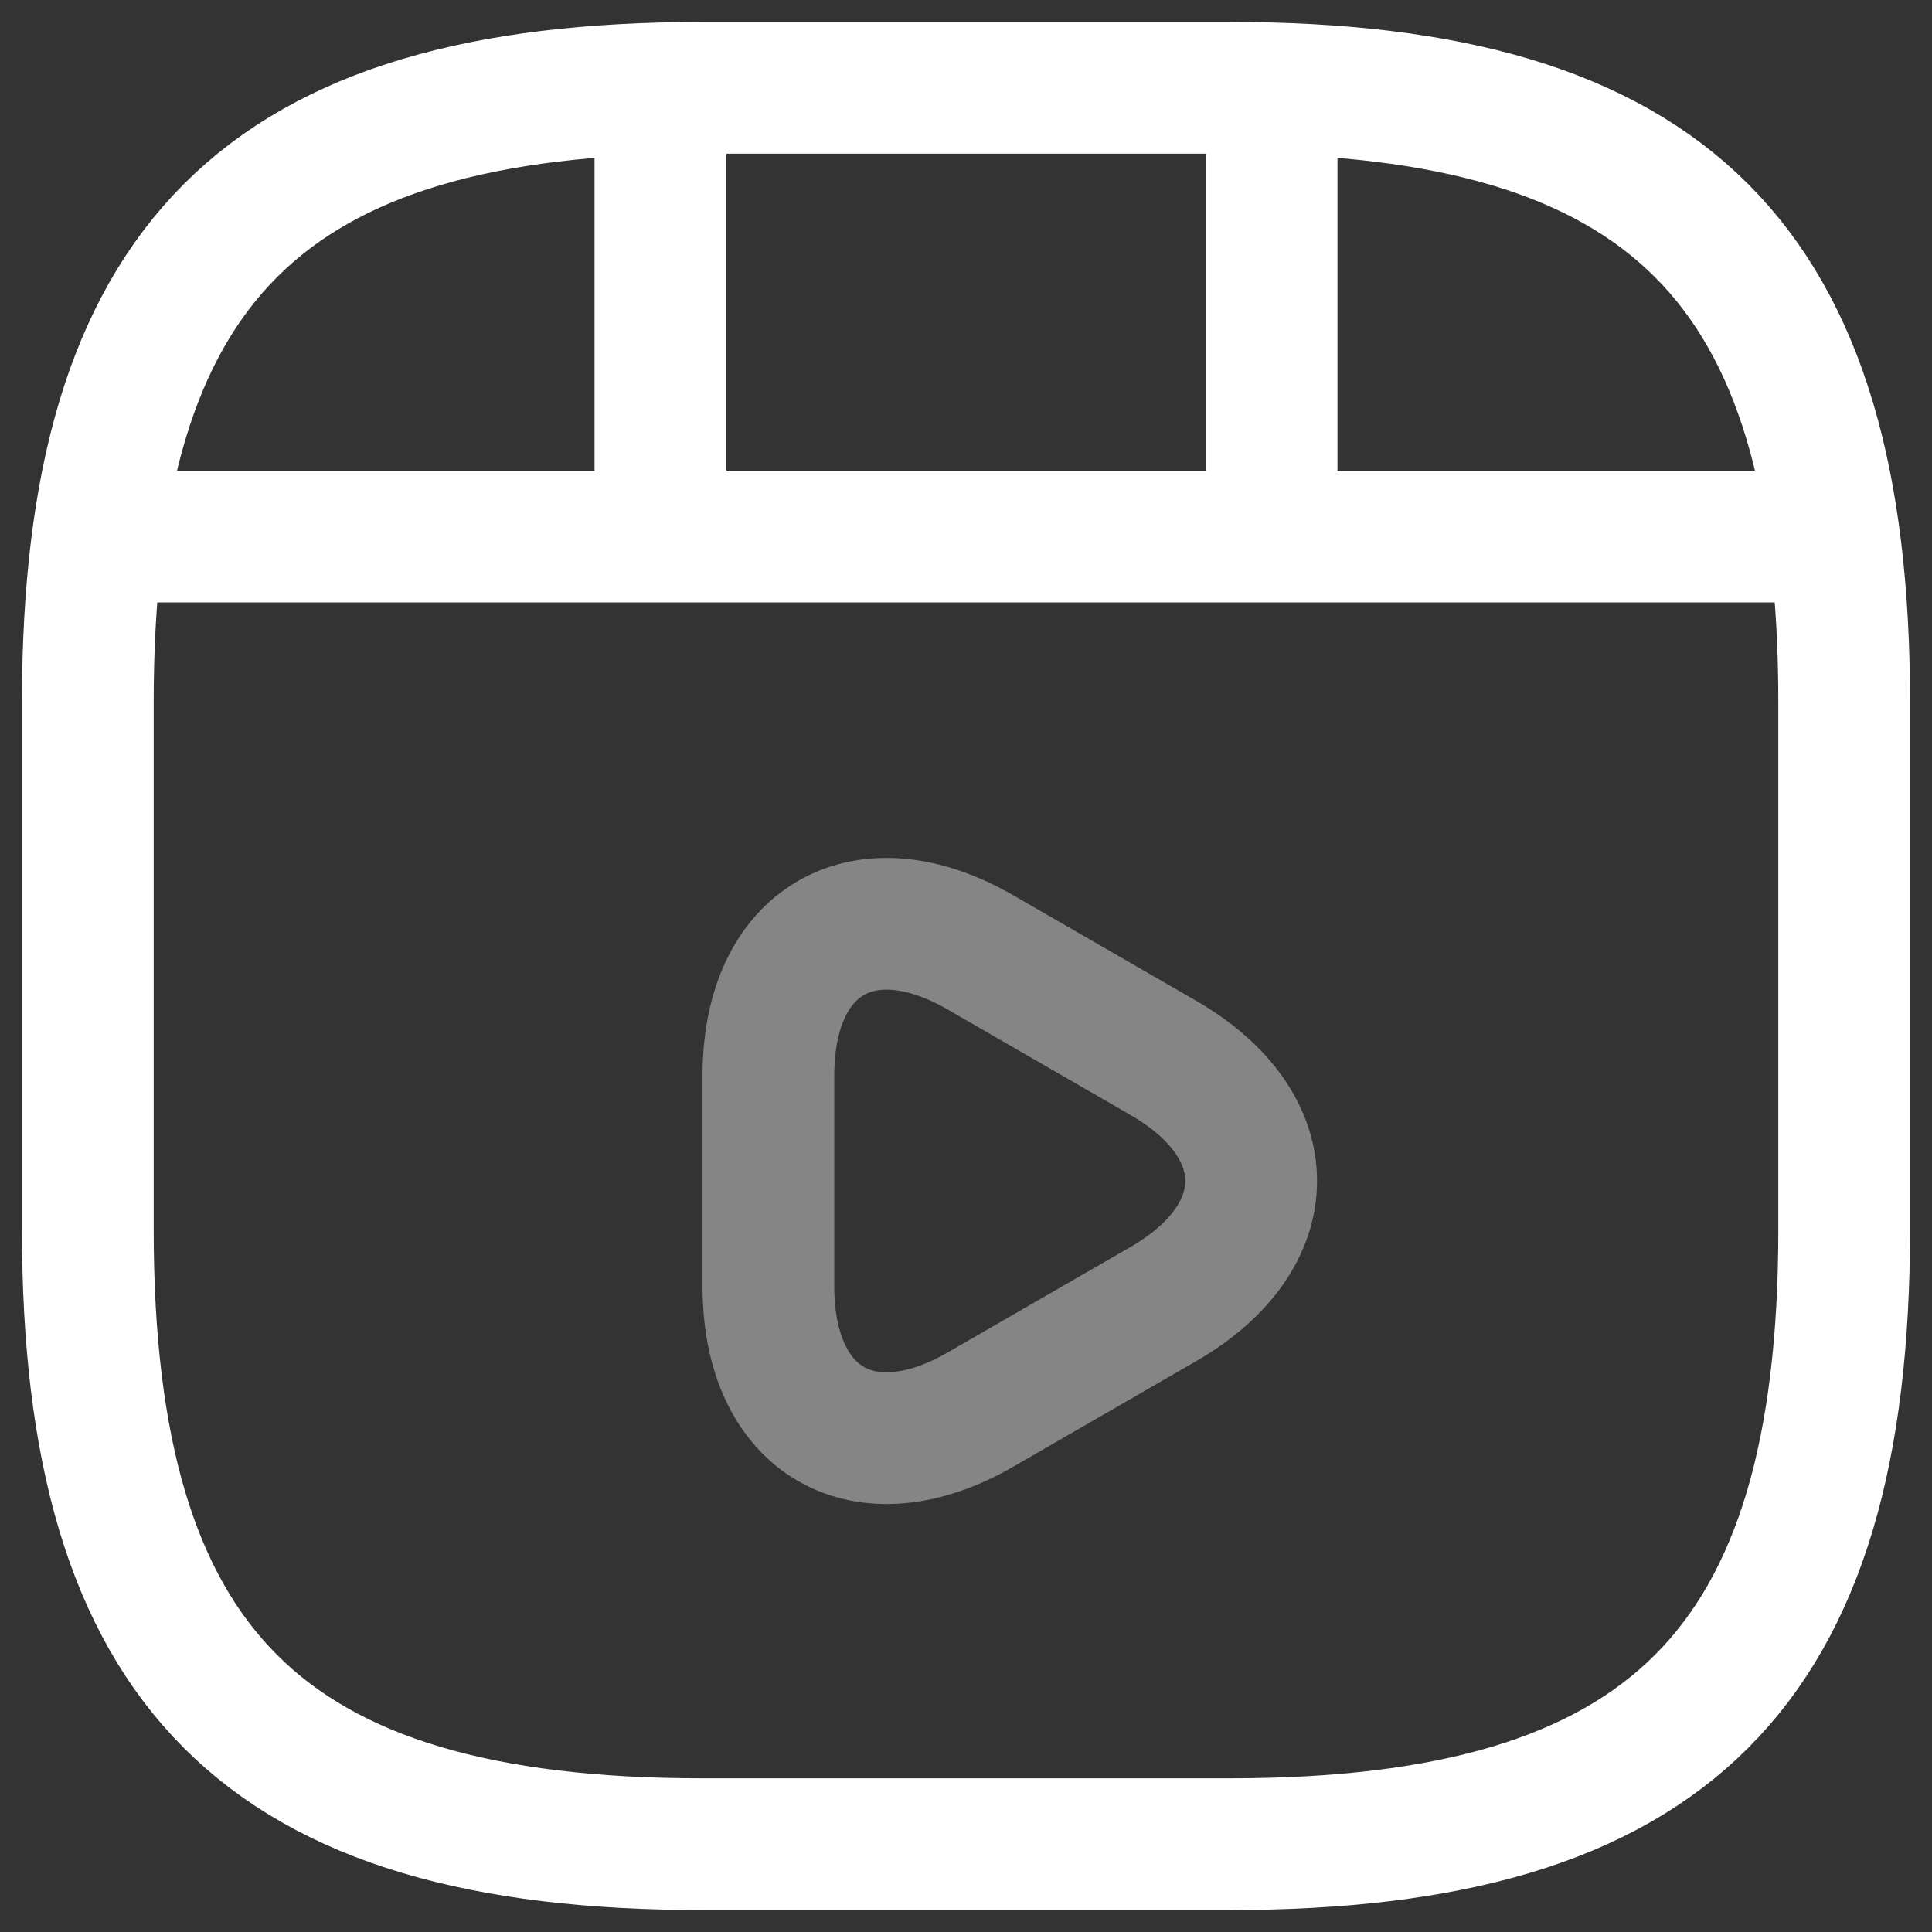 <svg width="22" height="22" viewBox="0 0 22 22" fill="none" xmlns="http://www.w3.org/2000/svg">
<rect x="0" y="0" width="22" height="22" fill="#333333" stroke="none"/>
<g id="Group 74">
<path id="Vector" d="M1.52 6.11H20.48M7.52 1.11V5.97M14.48 1.11V5.52M21 14V8C21 3 19 1 14 1H8C3 1 1 3 1 8V14C1 19 3 21 8 21H14C19 21 21 19 21 14Z" stroke="white" stroke-width="1.5" stroke-linecap="round" stroke-linejoin="round"/>
<path id="Vector_2" opacity="0.4" d="M8.75 13.448V12.248C8.75 10.708 9.84 10.078 11.17 10.848L12.21 11.448L13.25 12.048C14.58 12.818 14.58 14.078 13.25 14.848L12.21 15.448L11.17 16.048C9.84 16.818 8.75 16.188 8.75 14.648V13.448Z" stroke="white" stroke-width="1.5" stroke-miterlimit="10" stroke-linecap="round" stroke-linejoin="round"/>
</g>
</svg>
